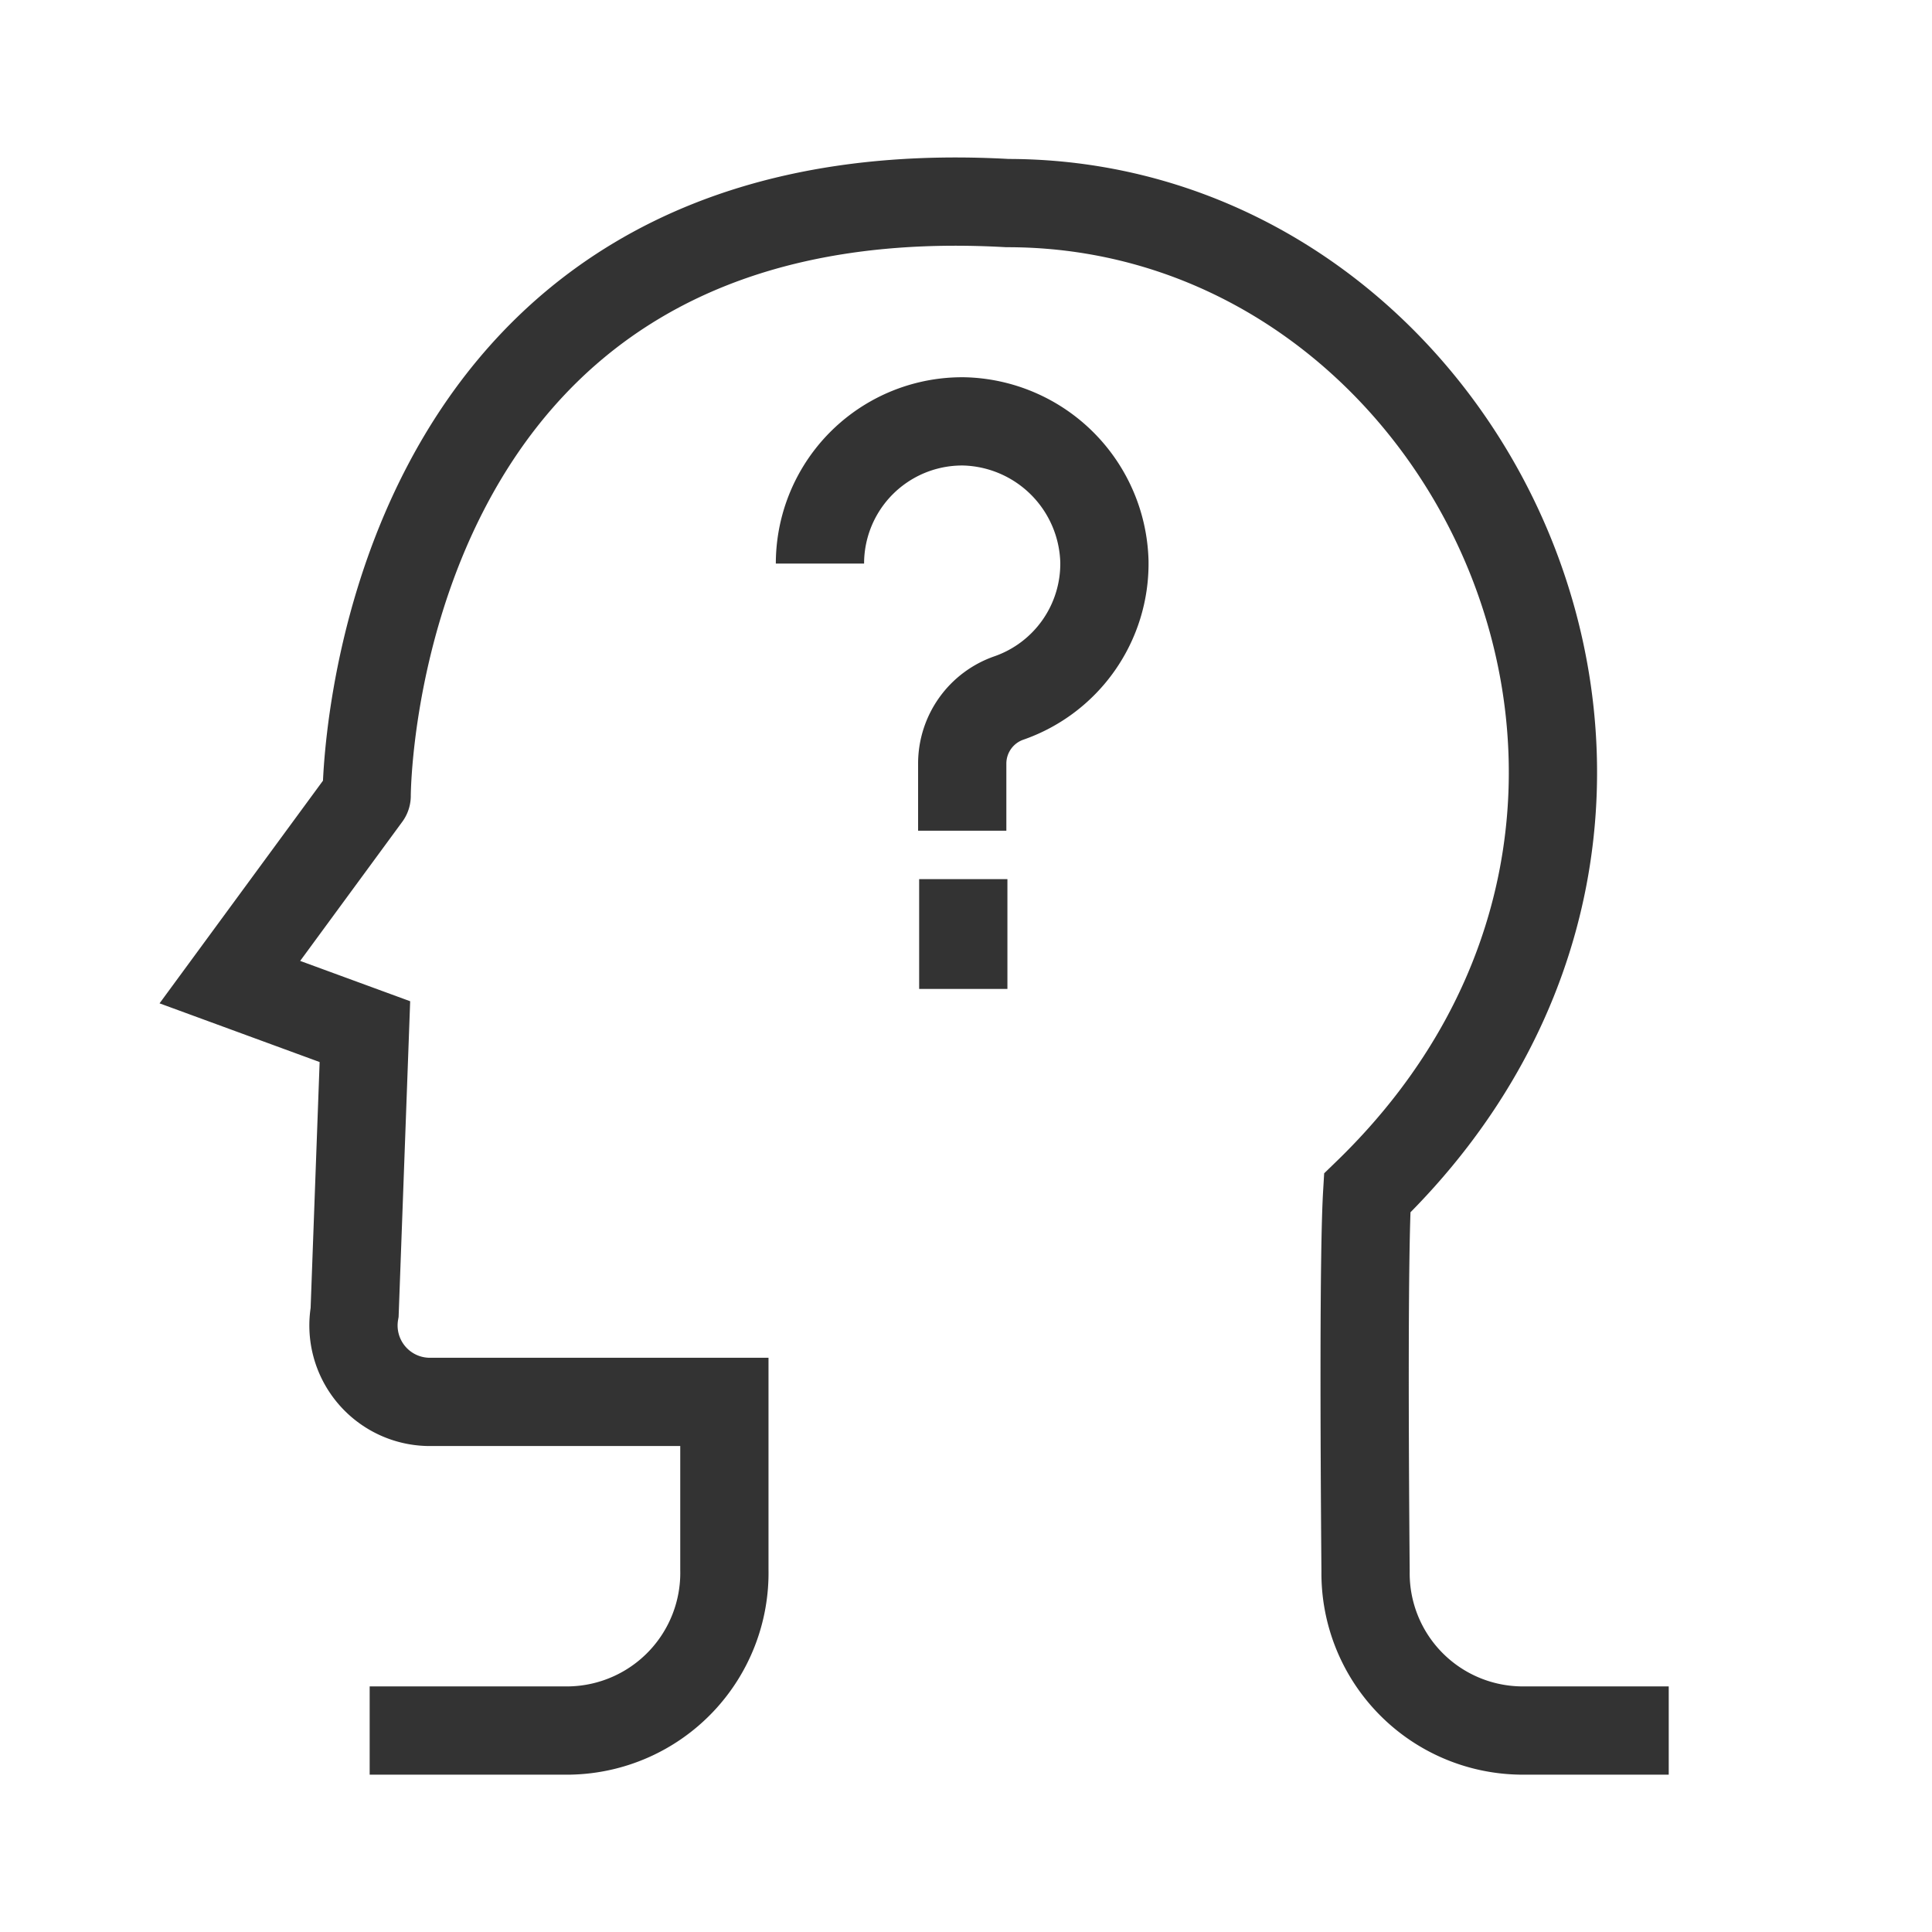 <svg id="Memory_Clinic" data-name="Memory Clinic" xmlns="http://www.w3.org/2000/svg" xmlns:xlink="http://www.w3.org/1999/xlink" width="43.781" height="43.781" viewBox="0 0 43.781 43.781">
  <defs>
    <clipPath id="clip-path">
      <path id="Path_109596" data-name="Path 109596" d="M0,0H43.781V43.781H0Z" fill="none"/>
    </clipPath>
  </defs>
  <g id="Mask_Group_131617" data-name="Mask Group 131617" clip-path="url(#clip-path)">
    <g id="Group_133467" data-name="Group 133467" transform="translate(3.676 3.606)">
      <g id="Group_133468" data-name="Group 133468" transform="translate(0 0)">
        <path id="Path_117986" data-name="Path 117986" d="M4.762,35.647H9.307A3.573,3.573,0,0,0,12.8,32V28.2H6.081a1.732,1.732,0,0,1-1.66-2.03l.233-6.36-3.06-1.122,3.1-4.224S4.689.222,19.213,1.034c10.559,0,17.1,13.773,8.154,22.434-.078,1.306-.063,5.472-.037,8.571a3.564,3.564,0,0,0,3.494,3.608H34.2" transform="translate(-0.061 -0.038)" fill="none" stroke="#333" stroke-miterlimit="10" stroke-width="2"/>
        <path id="Path_117987" data-name="Path 117987" d="M15.495,9.4a3.223,3.223,0,0,1,3.269-3.222,3.266,3.266,0,0,1,3.177,3.176,3.224,3.224,0,0,1-2.161,3.091,1.574,1.574,0,0,0-1.061,1.485v1.524" transform="translate(-0.59 -0.235)" fill="none" stroke="#333" stroke-miterlimit="10" stroke-width="2"/>
        <line id="Line_7175" data-name="Line 7175" y2="2.488" transform="translate(18.153 16.316)" fill="none" stroke="#333" stroke-miterlimit="10" stroke-width="2"/>
      </g>
    </g>
  </g>
</svg>
